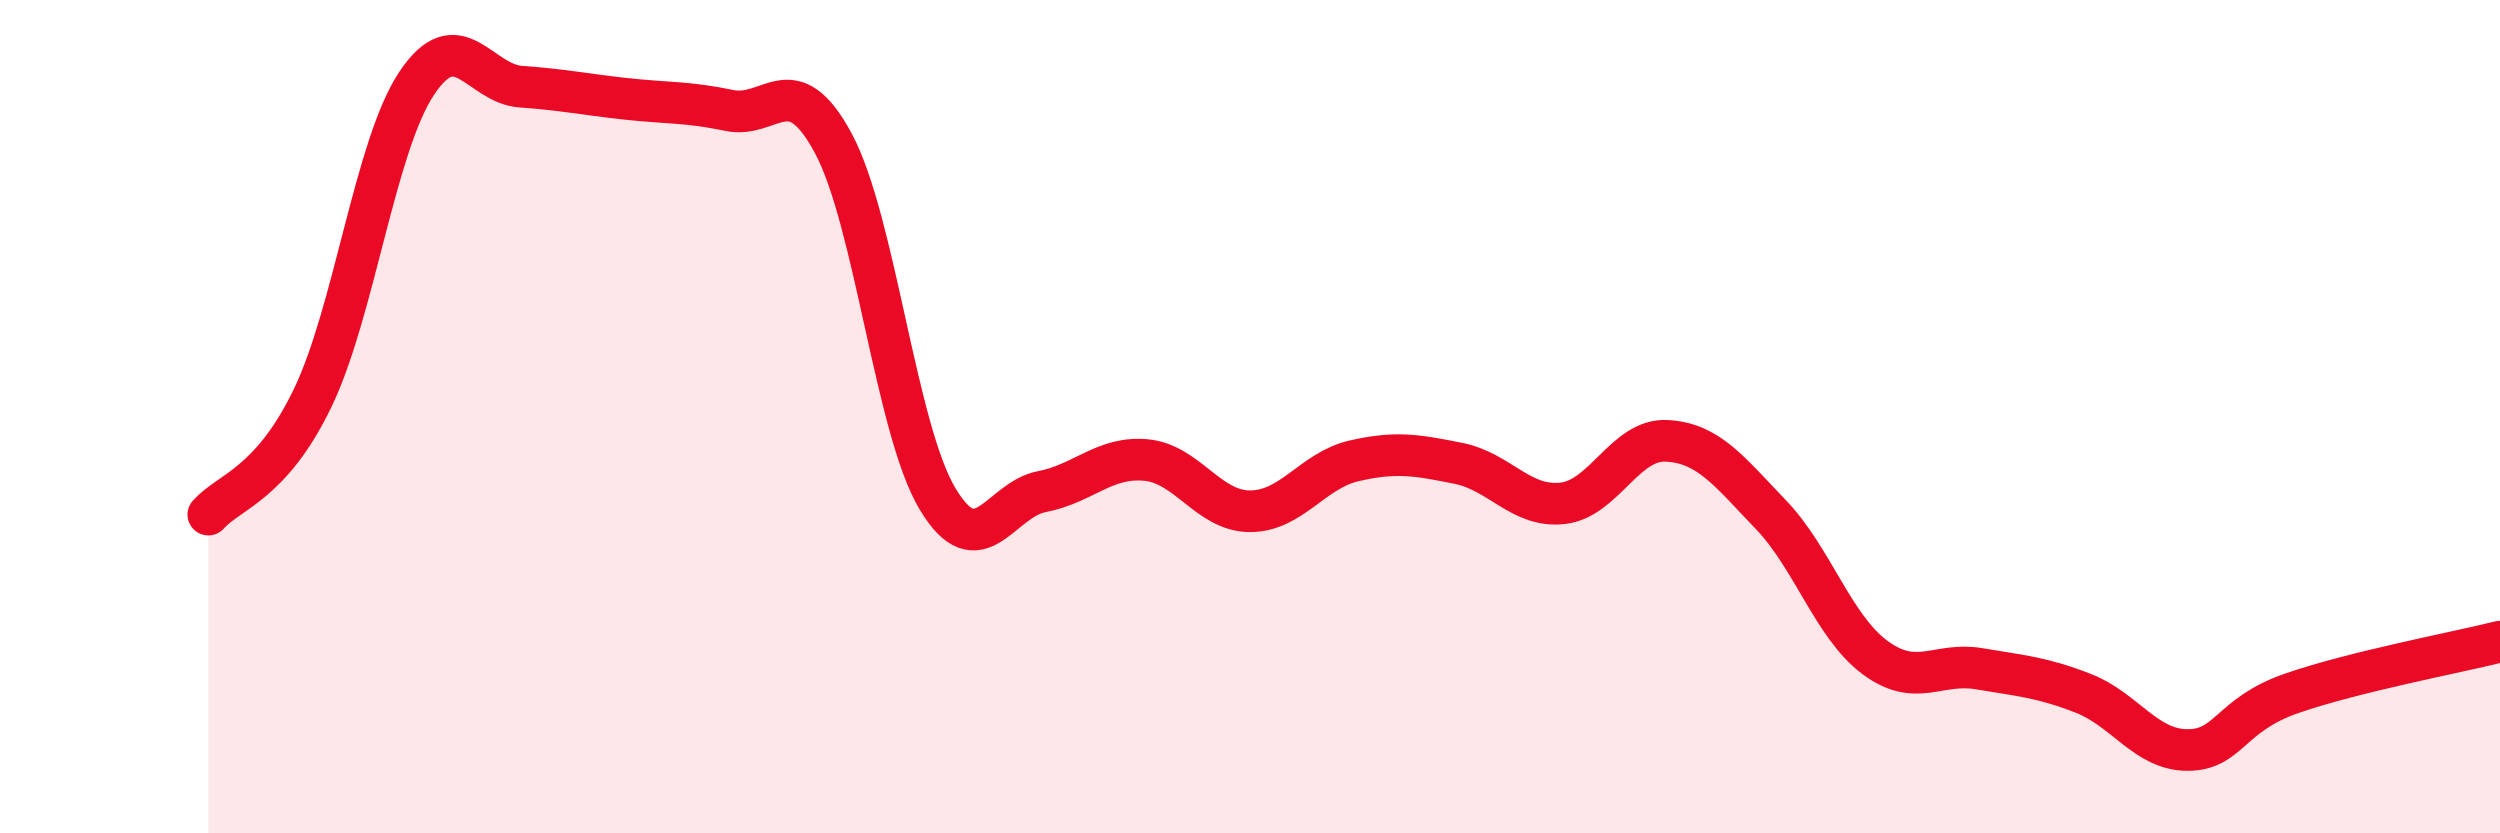 
    <svg width="60" height="20" viewBox="0 0 60 20" xmlns="http://www.w3.org/2000/svg">
      <path
        d="M 5,12.35 C 5.5,11.79 6.5,11.63 7.5,9.56 C 8.5,7.49 9,3.5 10,2 C 11,0.5 11.5,2.01 12.5,2.08 C 13.5,2.15 14,2.26 15,2.37 C 16,2.48 16.5,2.44 17.5,2.65 C 18.5,2.86 19,1.58 20,3.44 C 21,5.3 21.5,10.3 22.5,11.97 C 23.5,13.64 24,11.99 25,11.8 C 26,11.61 26.5,10.95 27.5,11.04 C 28.5,11.13 29,12.27 30,12.27 C 31,12.27 31.5,11.29 32.5,11.06 C 33.5,10.83 34,10.92 35,11.12 C 36,11.32 36.5,12.19 37.5,12.08 C 38.5,11.97 39,10.53 40,10.58 C 41,10.63 41.5,11.31 42.5,12.35 C 43.5,13.39 44,15.04 45,15.78 C 46,16.52 46.5,15.88 47.5,16.05 C 48.5,16.22 49,16.25 50,16.64 C 51,17.03 51.5,18 52.5,18 C 53.5,18 53.5,17.16 55,16.64 C 56.5,16.12 59,15.65 60,15.4L60 20L5 20Z"
        fill="#EB0A25"
        opacity="0.1"
        stroke-linecap="round"
        stroke-linejoin="round"
      />
      <path
        d="M 5,12.35 C 5.5,11.79 6.5,11.63 7.5,9.56 C 8.5,7.49 9,3.5 10,2 C 11,0.5 11.5,2.01 12.5,2.08 C 13.5,2.15 14,2.26 15,2.37 C 16,2.48 16.5,2.44 17.5,2.65 C 18.5,2.86 19,1.58 20,3.44 C 21,5.3 21.5,10.3 22.5,11.97 C 23.5,13.64 24,11.99 25,11.8 C 26,11.61 26.5,10.95 27.5,11.04 C 28.5,11.13 29,12.27 30,12.27 C 31,12.27 31.5,11.29 32.5,11.06 C 33.5,10.83 34,10.92 35,11.12 C 36,11.32 36.5,12.19 37.5,12.08 C 38.5,11.97 39,10.53 40,10.58 C 41,10.63 41.5,11.31 42.5,12.35 C 43.5,13.39 44,15.04 45,15.78 C 46,16.52 46.5,15.88 47.5,16.05 C 48.5,16.22 49,16.25 50,16.64 C 51,17.03 51.5,18 52.5,18 C 53.5,18 53.5,17.16 55,16.64 C 56.5,16.12 59,15.65 60,15.4"
        stroke="#EB0A25"
        stroke-width="1"
        fill="none"
        stroke-linecap="round"
        stroke-linejoin="round"
      />
    </svg>
  